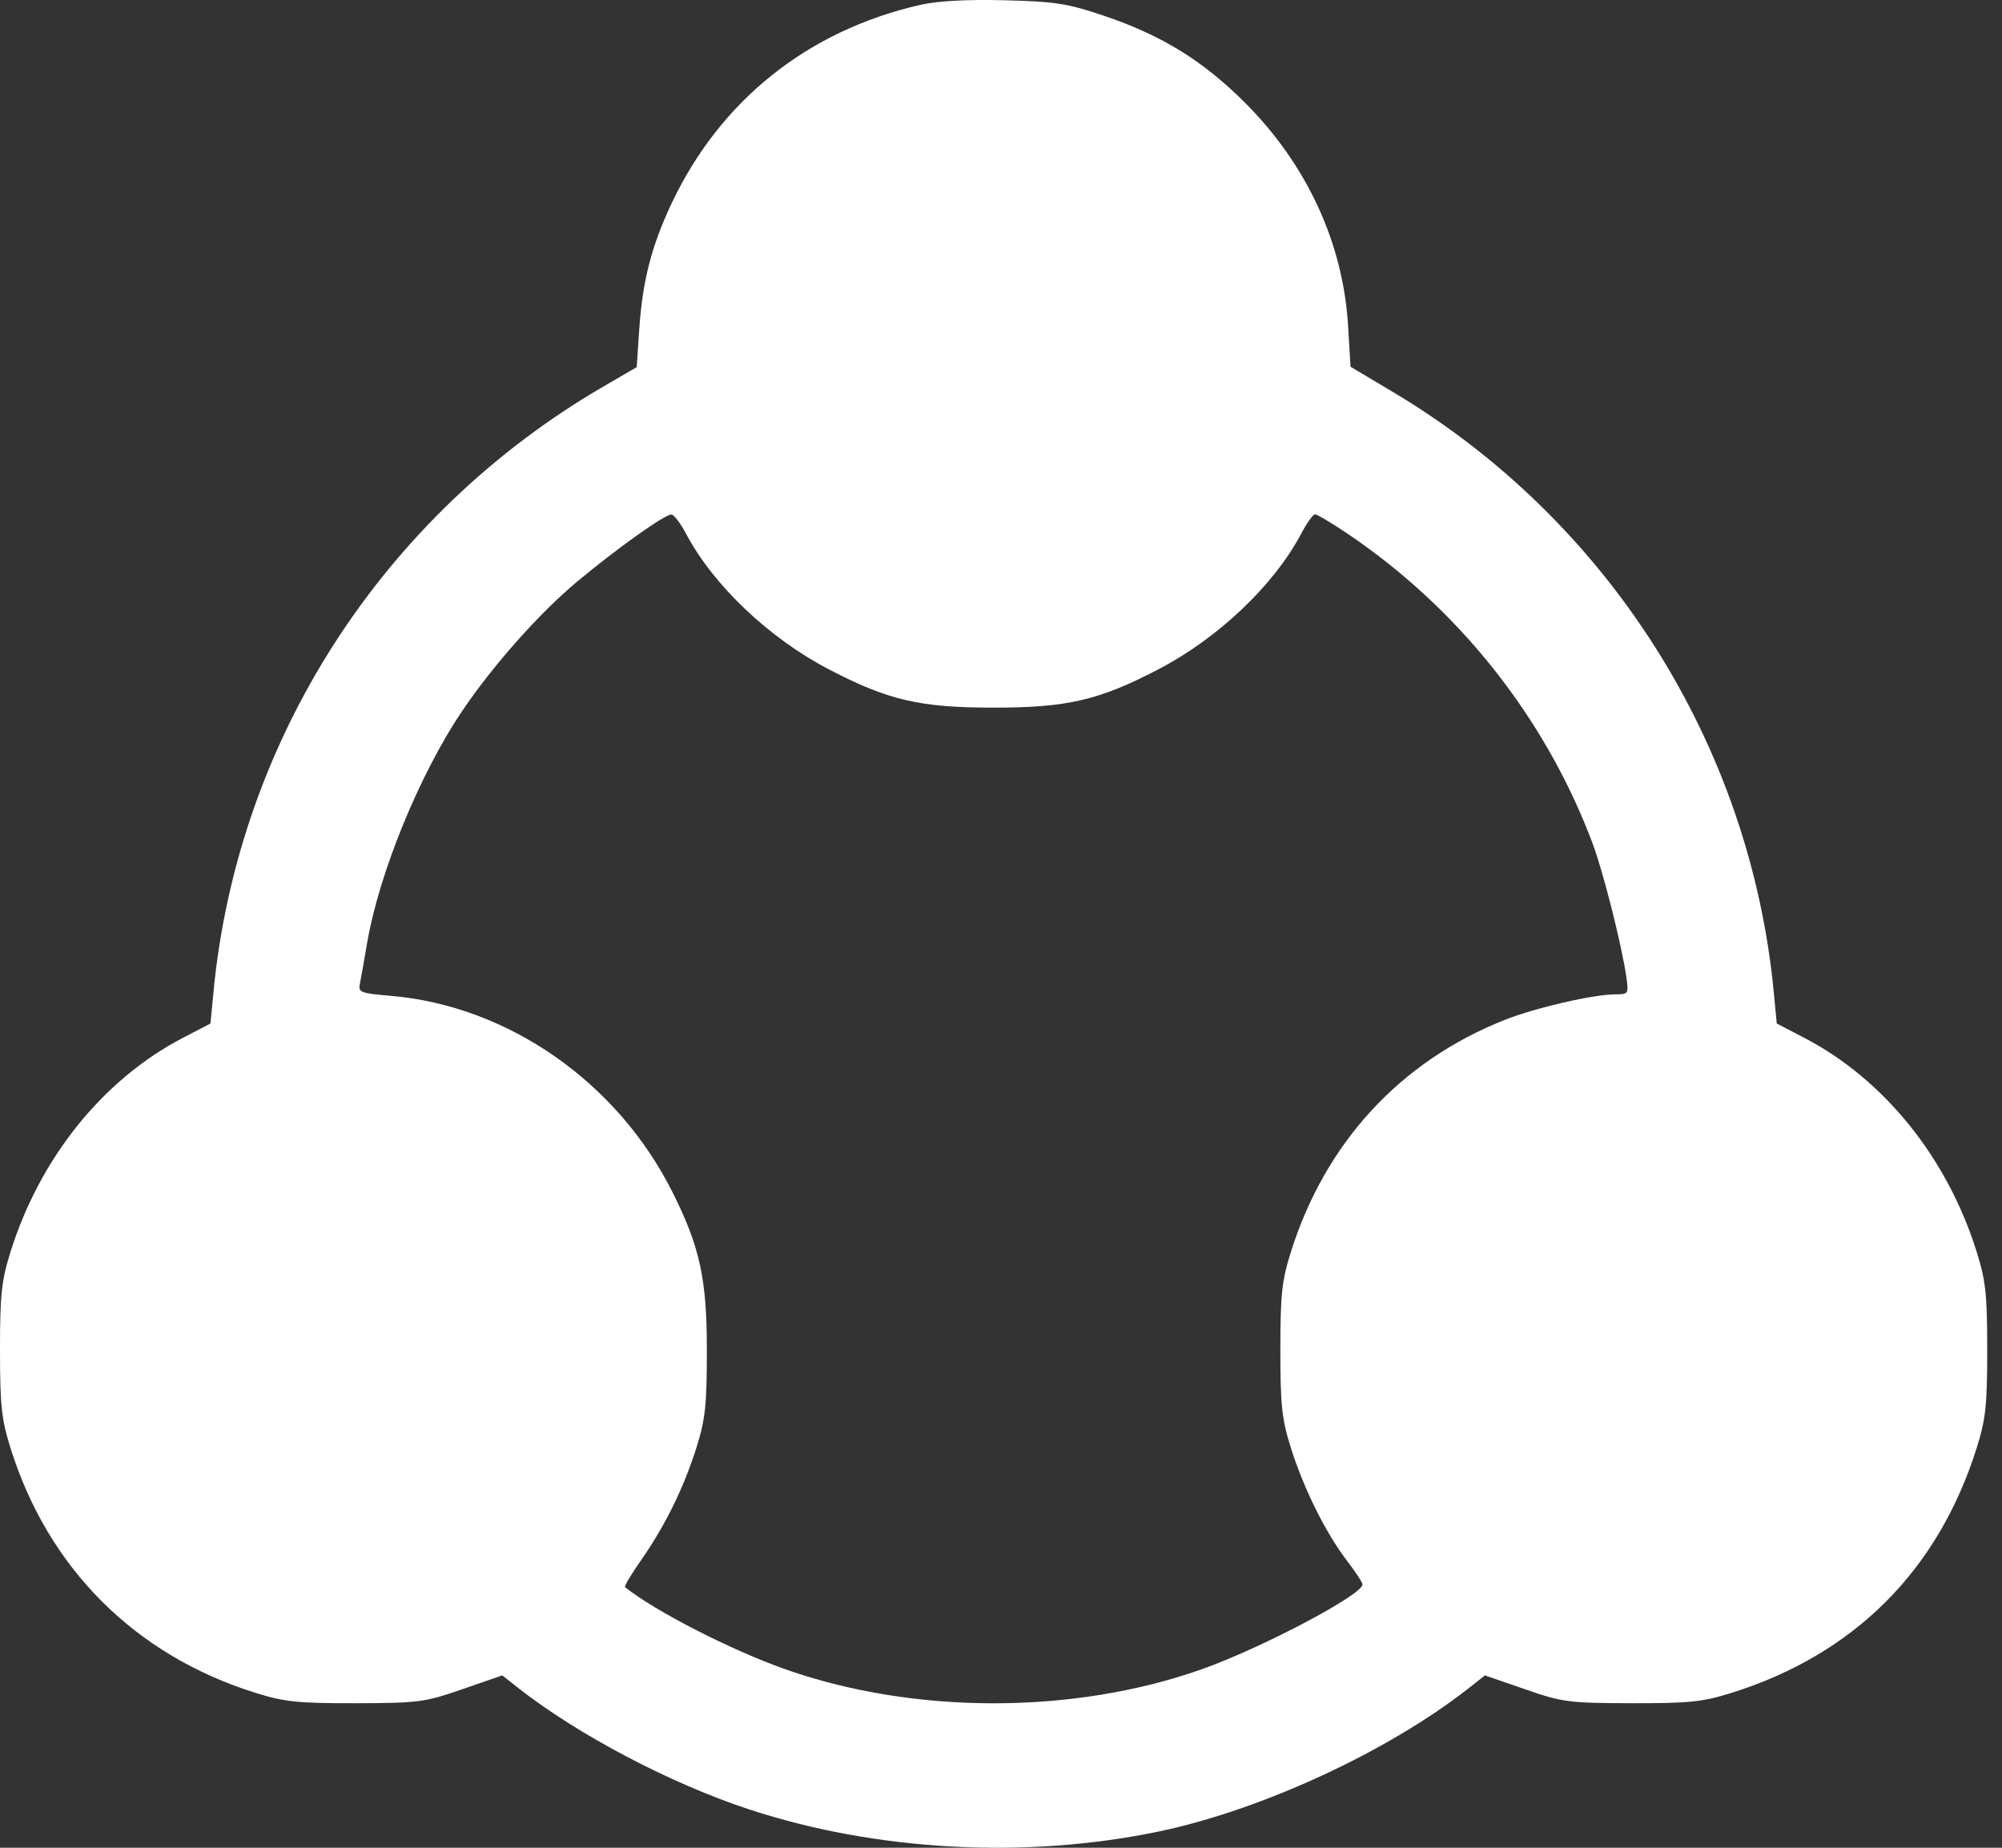 <svg width="39" height="36" viewBox="0 0 39 36" fill="none" xmlns="http://www.w3.org/2000/svg">
<rect x="0" y="0" width="39" height="36" fill="#333333" stroke="none"/>
<path fill-rule="evenodd" clip-rule="evenodd" d="M17.926 0.095C15.734 0.596 14.03 1.957 13.082 3.965C12.692 4.793 12.519 5.464 12.454 6.4L12.403 7.153L11.744 7.537C7.449 10.04 4.627 14.428 4.158 19.332L4.1 19.941L3.566 20.219C2.008 21.029 0.777 22.558 0.203 24.396C0.029 24.952 0 25.227 0 26.301C0 27.376 0.029 27.651 0.203 28.207C0.937 30.557 2.63 32.249 4.98 32.983C5.542 33.159 5.804 33.186 6.928 33.184C8.154 33.181 8.272 33.166 9.006 32.911L9.785 32.642L10.089 32.882C11.25 33.796 13.071 34.754 14.604 35.256C17.073 36.065 19.965 36.222 22.55 35.688C24.561 35.273 27.046 34.124 28.623 32.882L28.927 32.642L29.706 32.911C30.44 33.166 30.558 33.181 31.784 33.184C32.909 33.186 33.169 33.159 33.729 32.983C36.123 32.232 37.757 30.597 38.509 28.204C38.683 27.65 38.712 27.377 38.712 26.301C38.712 25.227 38.683 24.952 38.509 24.396C37.935 22.558 36.704 21.029 35.146 20.219L34.612 19.941L34.554 19.332C34.092 14.498 31.327 10.137 27.141 7.641L26.309 7.145L26.261 6.345C26.165 4.735 25.459 3.208 24.255 2.003C23.433 1.182 22.638 0.691 21.508 0.308C20.795 0.067 20.564 0.031 19.573 0.005C18.831 -0.013 18.269 0.017 17.926 0.095ZM13.367 10.403C13.901 11.409 14.987 12.438 16.152 13.044C17.309 13.645 17.92 13.787 19.356 13.787C20.792 13.787 21.402 13.645 22.56 13.044C23.725 12.438 24.811 11.409 25.345 10.403C25.456 10.192 25.579 10.02 25.618 10.02C25.656 10.02 25.929 10.182 26.224 10.38C28.411 11.848 30.1 13.976 31.022 16.425C31.231 16.98 31.596 18.426 31.684 19.048C31.728 19.361 31.72 19.373 31.471 19.373C31.042 19.373 29.913 19.633 29.315 19.87C27.275 20.678 25.816 22.263 25.145 24.399C24.971 24.953 24.942 25.226 24.942 26.301C24.942 27.377 24.971 27.65 25.145 28.203C25.394 28.996 25.823 29.861 26.234 30.4C26.405 30.624 26.544 30.835 26.543 30.87C26.541 31.073 24.564 32.115 23.406 32.524C20.907 33.406 17.812 33.406 15.306 32.525C14.248 32.153 12.756 31.389 12.176 30.922C12.157 30.906 12.298 30.669 12.49 30.395C12.958 29.724 13.322 28.985 13.567 28.204C13.741 27.65 13.77 27.377 13.77 26.301C13.77 24.916 13.634 24.292 13.102 23.23C12.024 21.078 9.894 19.595 7.605 19.401C7.023 19.352 6.977 19.334 7.011 19.166C7.032 19.065 7.094 18.71 7.151 18.377C7.381 17.023 8.166 15.101 8.989 13.874C9.588 12.981 10.498 11.954 11.239 11.335C12.005 10.695 12.937 10.031 13.077 10.024C13.125 10.022 13.256 10.192 13.367 10.403Z" fill="white"/>
</svg>
